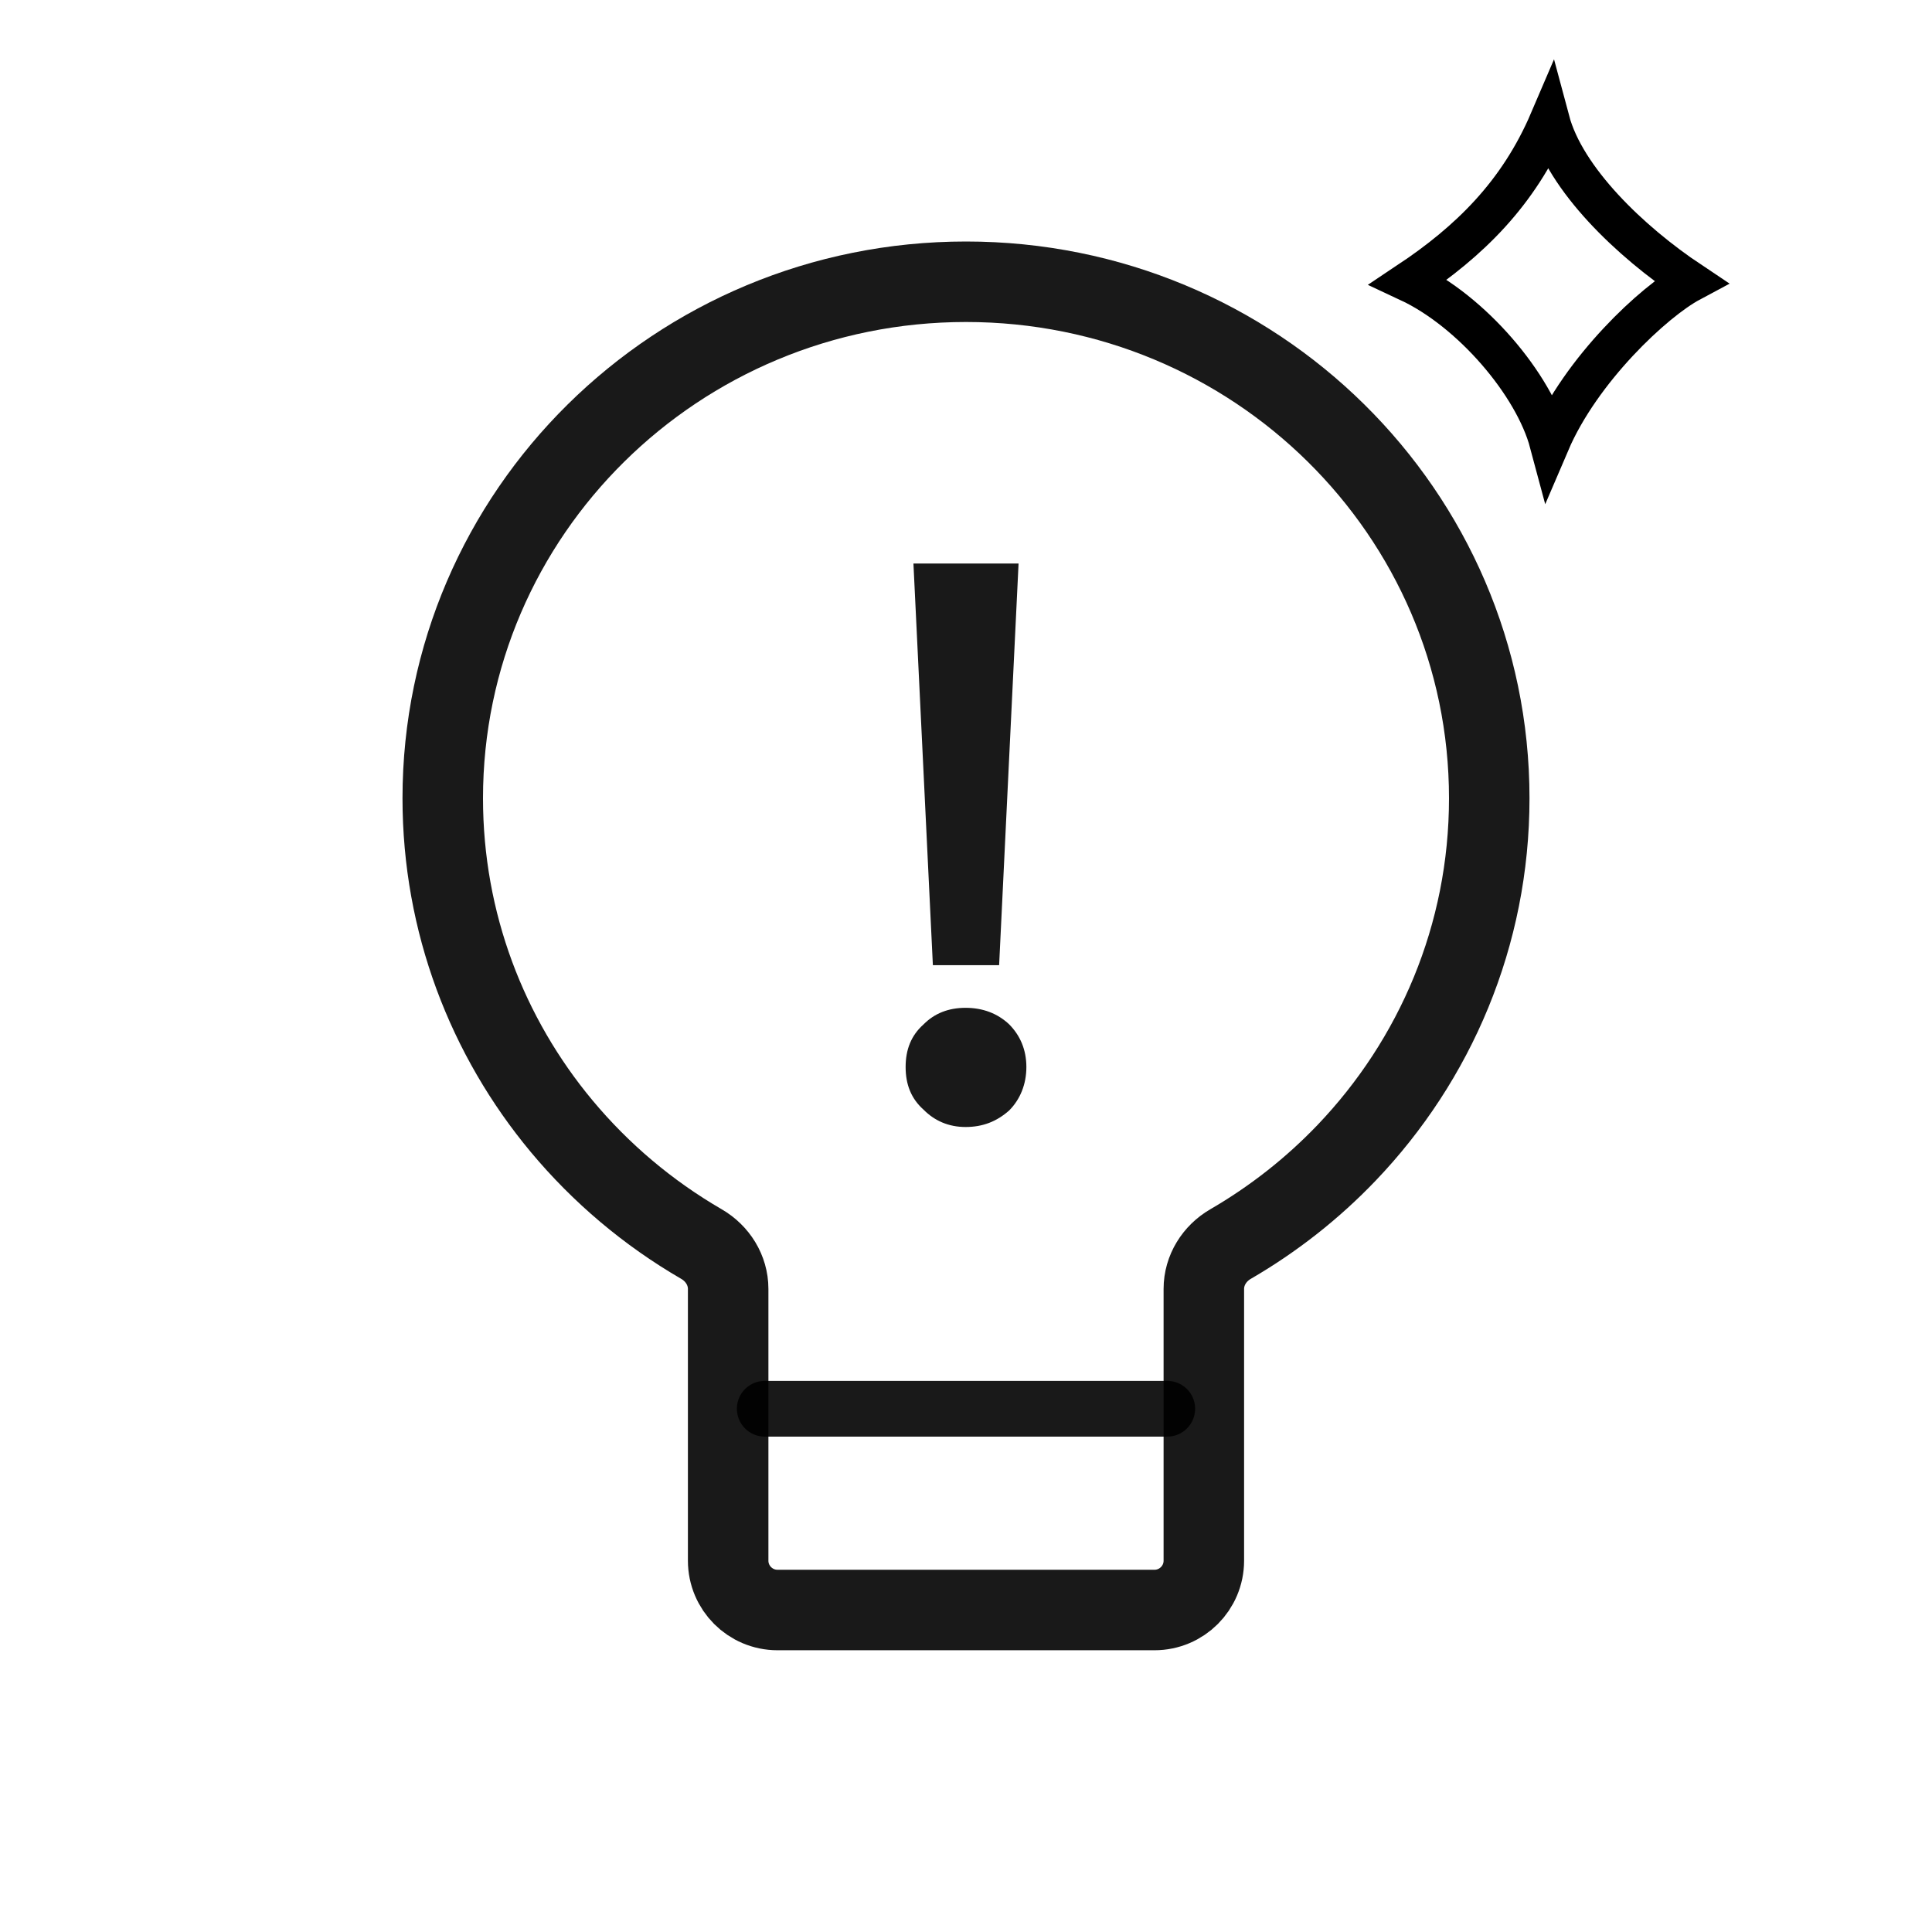 <svg width="48" height="48" viewBox="0 0 48 48" fill="none" xmlns="http://www.w3.org/2000/svg">
<path d="M19 35H29" stroke="black" stroke-opacity="0.9" stroke-width="1.385" stroke-linecap="round"/>
<path d="M22.694 14L23.177 23.98H24.823L25.306 14H22.694ZM23.99 25.039C23.564 25.039 23.216 25.177 22.945 25.451C22.636 25.726 22.5 26.078 22.5 26.51C22.5 26.941 22.636 27.294 22.945 27.569C23.216 27.843 23.564 28 23.99 28C24.416 28 24.765 27.863 25.074 27.588C25.345 27.314 25.5 26.941 25.5 26.51C25.5 26.078 25.345 25.726 25.074 25.451C24.784 25.177 24.416 25.039 23.99 25.039Z" fill="black" fill-opacity="0.9"/>
<path d="M35 7C36.5 6 37.722 4.818 38.5 3C38.889 4.455 40.5 6 42 7C41.093 7.485 39.278 9.182 38.5 11C38.111 9.545 36.556 7.727 35 7Z" stroke="black"/>
<path d="M24 7C16.82 7 11 12.746 11 19.833C11 22.926 12.108 25.764 13.954 27.98C14.926 29.146 16.102 30.14 17.427 30.908C17.828 31.14 18.091 31.559 18.091 32.022V38.774C18.091 39.451 18.64 40 19.317 40H28.683C29.36 40 29.909 39.451 29.909 38.774L29.909 32.022C29.909 31.559 30.172 31.14 30.573 30.908C31.64 30.289 32.61 29.525 33.455 28.642C35.653 26.343 37 23.244 37 19.833C37 12.746 31.18 7 24 7Z" stroke="black" stroke-opacity="0.9" stroke-width="2" stroke-linecap="round"/>
</svg>
